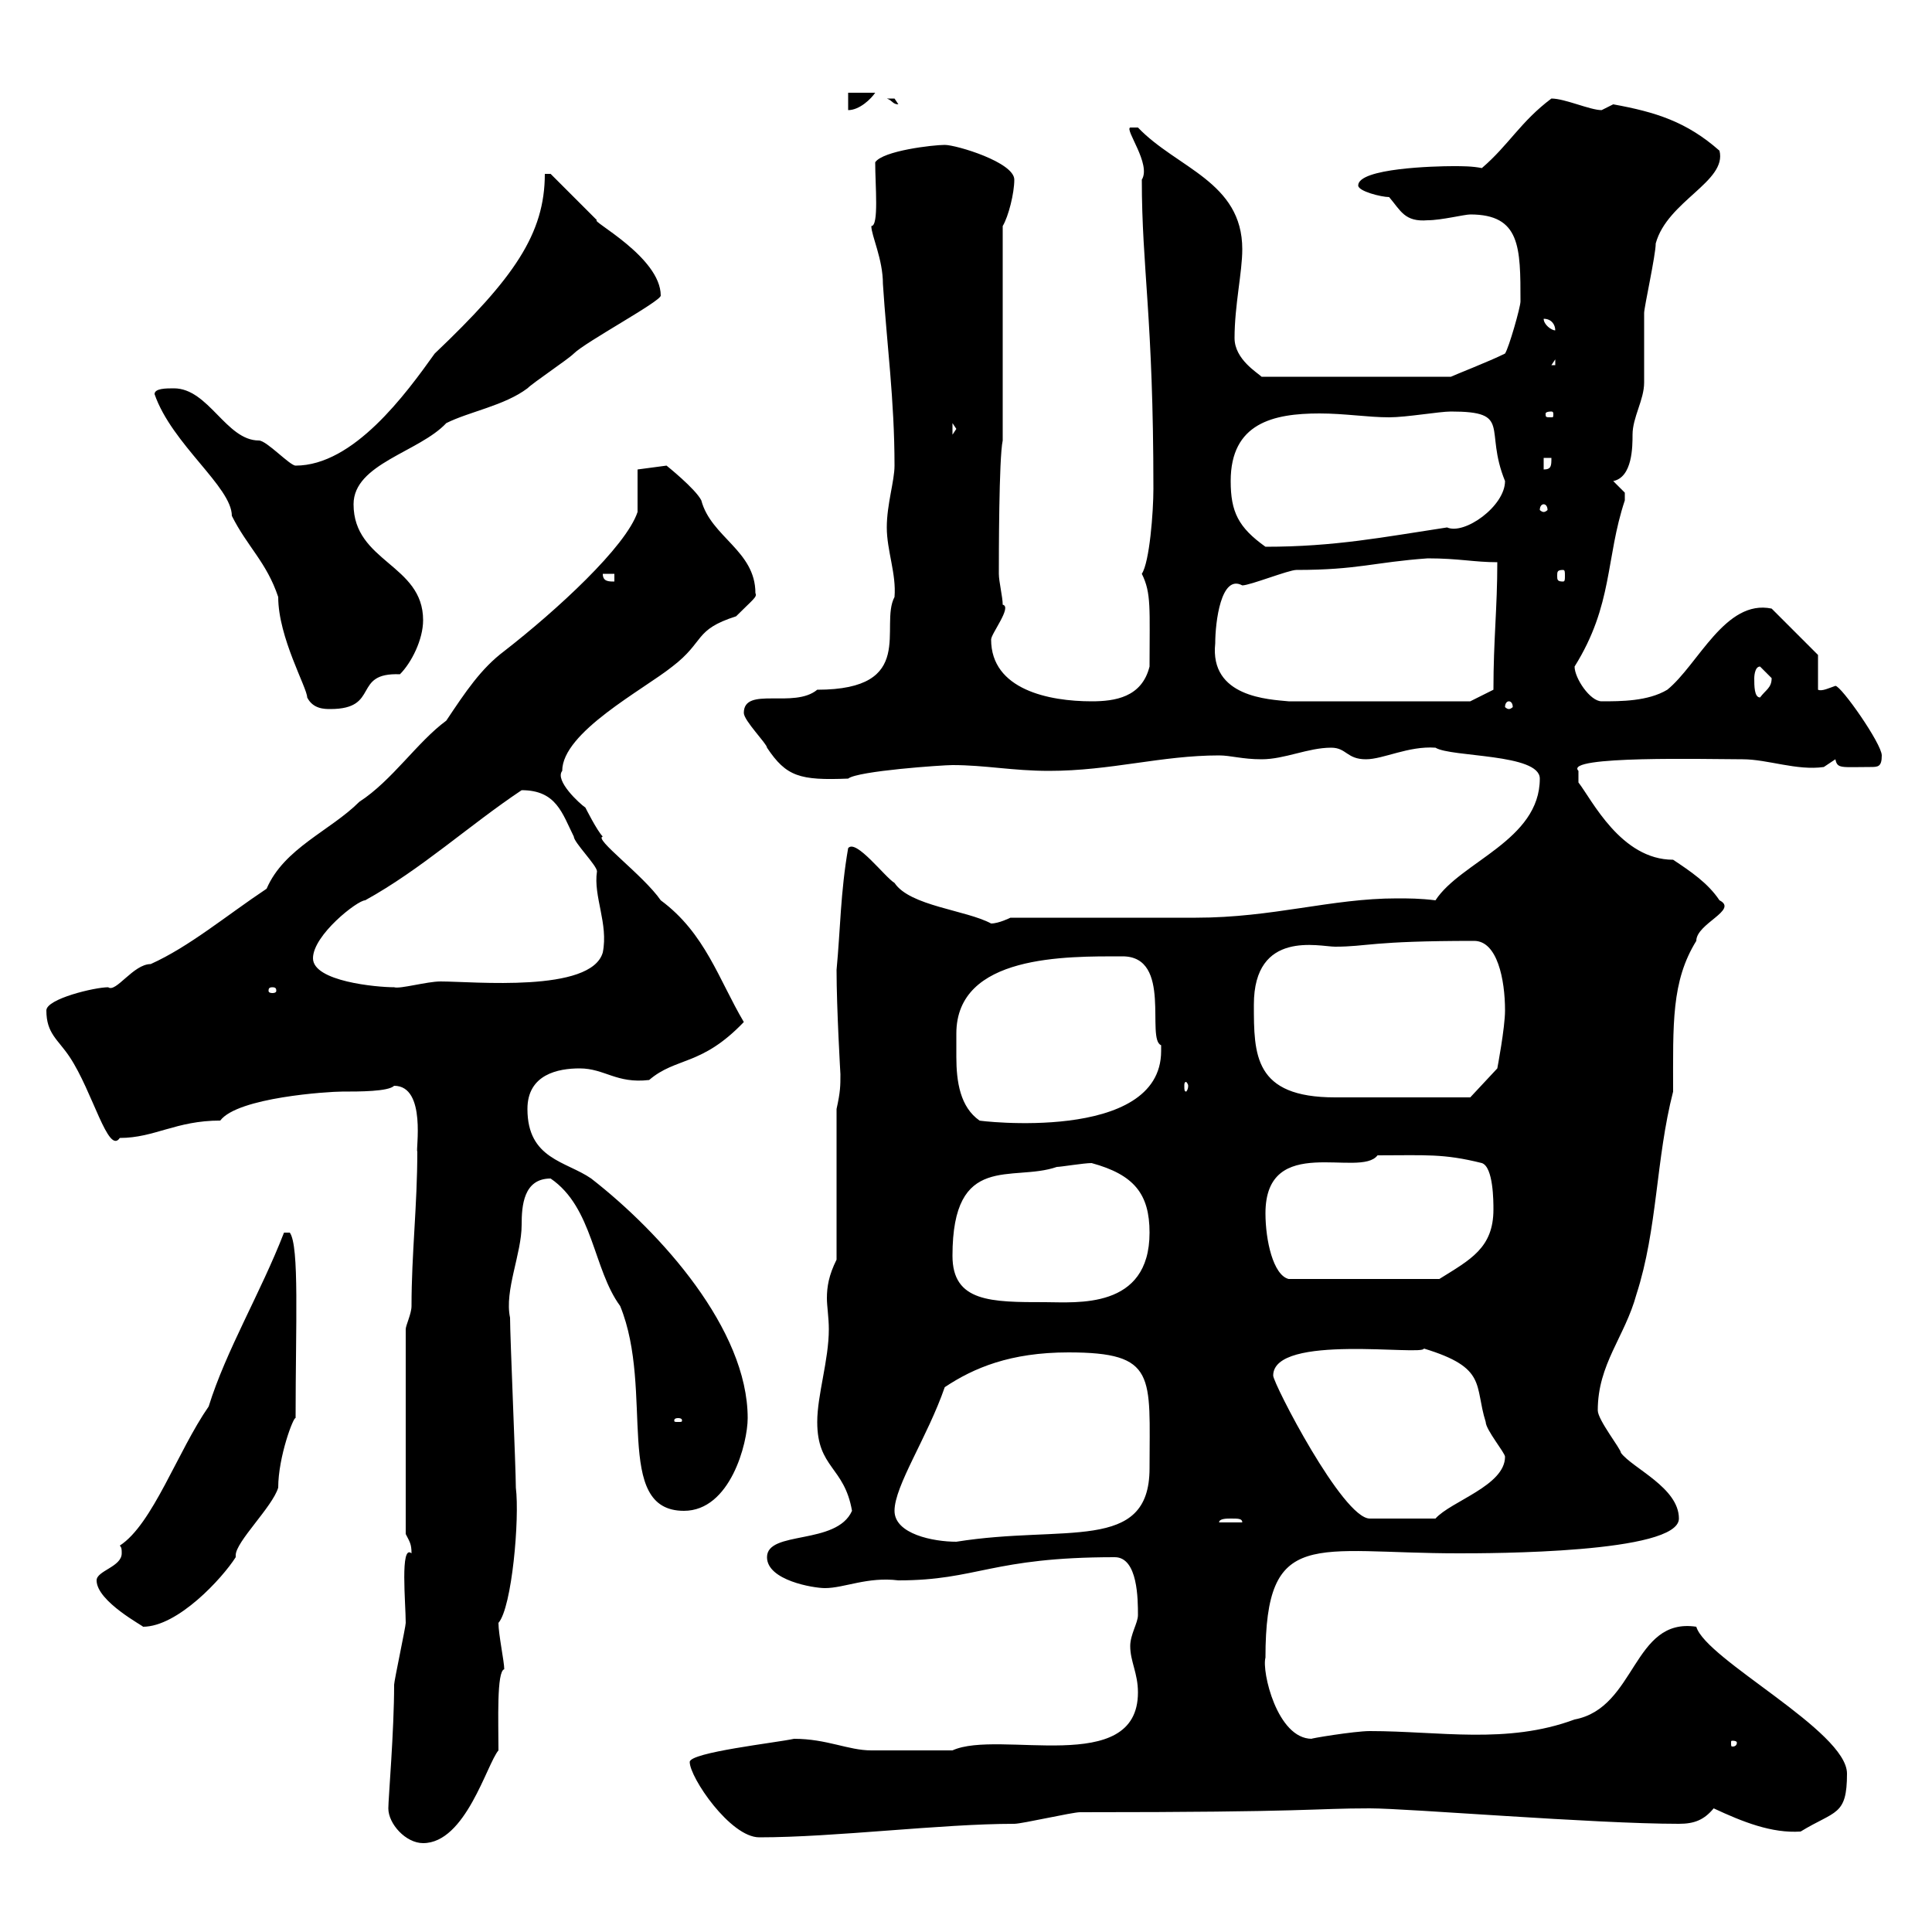 <svg xmlns="http://www.w3.org/2000/svg" xmlns:xlink="http://www.w3.org/1999/xlink" width="300" height="300"><path d="M60.30 280.80C60.30 283.20 63 286.20 65.70 286.20C72.30 286.20 75.60 273.90 77.40 271.80C77.40 267.30 77.10 259.50 78.30 259.20C78.30 258 77.40 253.80 77.40 252C79.50 249.60 80.70 235.80 80.10 231C80.10 228 79.20 207.60 79.20 204.60C78.30 200.40 81 194.70 81 190.20C81 187.20 81.30 183 85.50 183C92.10 187.50 92.10 197.10 96.30 202.80C101.70 216 95.10 234.60 106.20 234.60C113.40 234.60 116.10 224.10 116.10 220.20C116.10 206.40 102.60 191.40 91.80 183C87.90 180.30 81.90 180 81.90 172.20C81.90 166.80 86.70 165.90 90 165.90C93.90 165.90 95.70 168.30 100.80 167.70C105 164.10 108.90 165.60 115.50 158.70C111.60 152.10 109.50 144.90 102.60 139.80C99.90 135.90 92.10 130.20 93.60 129.90C92.70 129 90.90 125.40 90.90 125.40C90 124.80 86.10 121.20 87.30 119.70C87.30 113.70 99.90 107.10 104.40 103.50C109.50 99.60 107.70 97.80 114.30 95.70C117 93 117.60 92.70 117.30 92.10C117.30 85.50 110.40 83.40 108.90 77.70C108 75.90 103.50 72.30 103.50 72.30L99 72.90L99 79.50C97.20 84.90 86.40 94.80 78.30 101.10C74.70 103.80 72.30 107.40 69.30 111.90C64.80 115.20 60.90 121.20 55.80 124.50C51.30 129 44.10 131.70 41.40 138C35.10 142.20 29.40 147 23.40 149.70C20.70 149.70 18 154.20 16.80 153.30C14.70 153.30 7.20 155.10 7.20 156.90C7.20 160.50 9 161.40 10.80 164.10C14.40 169.50 16.80 179.40 18.60 176.70C24 176.70 27.30 174 34.20 174C36.90 170.40 51 169.50 53.10 169.50C55.80 169.50 60.30 169.50 61.20 168.60C66.30 168.60 64.50 178.80 64.80 178.80C64.80 187.20 63.90 194.70 63.90 202.80C63.90 204 63 205.80 63 206.40L63 238.20C63.60 239.40 63.90 239.70 63.90 241.20C62.10 239.70 63 249 63 252C63 252.60 61.20 261 61.20 261.60C61.20 268.80 60.30 279.30 60.30 280.80ZM107.10 273.60C107.10 276 113.40 285.30 117.90 285.30C129.60 285.30 146.10 283.20 157.50 283.20C158.70 283.20 166.50 281.40 167.70 281.40C204 281.40 203.70 280.80 212.70 280.80C218.70 280.80 247.50 283.20 260.70 283.20C263.10 283.20 264.60 282.60 266.10 280.80C270.60 282.90 275.10 284.70 279.60 284.40C285 281.10 286.80 282 286.80 275.40C286.80 268.80 264.90 257.70 263.40 252.60C253.50 251.10 254.10 265.20 244.50 267C234 270.90 223.50 268.80 212.70 268.80C210.30 268.80 203.10 270 203.70 270C198.30 270 195.90 259.50 196.50 257.40C196.50 237 204 241.20 226.50 241.20C231.30 241.20 260.70 241.20 260.70 235.80C260.70 231 253.50 228 251.70 225.60C251.70 225 248.10 220.50 248.10 219C248.10 211.80 252.30 207.60 254.10 201C257.40 190.80 257.10 180 259.80 169.50C259.80 159 259.50 152.40 263.40 146.10C263.40 143.40 270 141.30 267 139.80C265.20 137.10 262.50 135.30 259.80 133.50C251.70 133.50 247.20 124.20 245.10 121.50C245.10 121.50 245.10 120.90 245.10 119.70C242.70 117.30 265.20 117.90 270.60 117.90C274.50 117.90 279 119.70 283.20 119.10C283.20 119.10 285 117.90 285 117.90C285.30 119.40 285.90 119.10 290.40 119.10C291.60 119.10 292.20 119.10 292.20 117.30C292.20 115.50 285.90 106.50 285 106.50C284.10 106.80 282.90 107.40 282.30 107.10L282.30 101.70L275.10 94.50C267.90 93 263.70 103.20 258.90 107.10C255.90 108.90 251.70 108.90 248.70 108.90C246.90 108.90 244.50 105.30 244.50 103.50C250.50 93.90 249.30 86.70 252.30 77.70C252.30 77.70 252.30 77.70 252.30 76.50C252.30 76.50 250.50 74.70 250.50 74.70C253.50 74.10 253.50 69.30 253.50 67.50C253.50 64.80 255.30 62.10 255.30 59.40C255.30 58.50 255.30 49.50 255.30 48.60C255.30 47.70 257.10 39.60 257.10 37.80C258.90 31.20 268.20 28.20 267 23.40C261.90 18.90 257.10 17.40 250.50 16.20C250.50 16.20 248.70 17.10 248.70 17.10C246.90 17.10 243 15.30 240.90 15.30C236.10 18.90 234.30 22.50 230.10 26.10C228.60 25.80 227.10 25.80 225.60 25.80C222.90 25.80 210.90 26.10 210.90 28.80C210.90 29.70 214.50 30.60 215.70 30.60C217.50 32.70 218.10 34.50 221.70 34.20C223.80 34.20 227.40 33.30 228.30 33.30C236.10 33.30 236.10 38.40 236.10 46.80C236.10 47.70 234.30 54 233.70 54.90C231.30 56.10 225.90 58.20 225.30 58.50L195.90 58.50C195.30 57.90 191.70 55.80 191.70 52.50C191.70 47.40 192.90 42.30 192.90 38.70C192.90 28.20 182.70 26.10 176.70 19.80L175.50 19.80C174.60 20.10 178.80 25.50 177.30 27.90C177.30 41.70 179.10 49.20 179.10 75.90C179.10 79.50 178.50 87.30 177.30 89.10C178.80 92.10 178.50 94.50 178.50 103.50C177.30 108.30 173.10 108.90 169.50 108.90C162.90 108.90 153.90 107.10 153.90 99.30C153.90 98.40 157.20 94.20 155.70 93.90C155.70 92.70 155.10 90.30 155.10 89.10C155.10 86.70 155.10 71.10 155.70 68.40L155.70 35.10C156.60 33.60 157.50 30 157.50 27.90C157.50 25.20 148.50 22.50 146.70 22.50C144.90 22.50 137.10 23.40 135.90 25.20C135.90 28.80 136.50 35.10 135.30 35.10C135.30 36.60 137.10 40.20 137.10 44.10C137.70 53.40 138.90 62.10 138.90 72.30C138.90 74.70 137.70 78.30 137.70 81.90C137.70 85.50 139.20 89.10 138.90 92.70C136.50 97.20 142.50 107.10 126.90 107.10C123.30 110.10 115.50 106.50 115.50 110.70C115.50 111.90 119.10 115.50 119.10 116.10C122.10 120.60 124.20 121.20 131.70 120.90C133.20 119.70 146.40 118.80 147.90 118.80C153 118.80 157.20 119.70 162.90 119.70C172.50 119.70 180.30 117.30 189.30 117.30C191.10 117.30 192.90 117.90 195.90 117.90C199.50 117.90 203.10 116.10 206.70 116.10C209.10 116.10 209.10 117.90 212.10 117.90C214.80 117.90 218.70 115.80 222.90 116.10C225.30 117.60 239.10 117 239.10 120.90C239.10 130.50 226.80 133.80 222.90 139.80C220.50 139.50 218.70 139.50 216.90 139.50C206.70 139.50 197.70 142.50 185.70 142.50L156.90 142.50C156.90 142.50 155.10 143.40 153.90 143.40C150 141.30 141.30 140.70 138.90 137.10C137.40 136.20 132.90 130.20 131.70 131.70C130.50 138.60 130.50 144.30 129.90 150.60C129.90 156.60 130.50 166.80 130.50 166.80C130.50 168.60 130.50 169.50 129.90 172.20L129.90 195.60C128.70 198 128.40 199.80 128.40 201.60C128.40 202.80 128.70 204.60 128.70 206.40C128.70 211.20 126.90 216.60 126.90 220.80C126.90 228 131.10 227.70 132.30 234.60C129.90 240 119.10 237.60 119.10 241.80C119.10 245.40 126.30 246.60 128.10 246.60C131.10 246.60 134.70 244.80 139.50 245.40C151.80 245.40 153.90 241.80 173.10 241.80C176.70 241.80 176.70 248.40 176.70 250.80C176.70 252 175.50 253.80 175.50 255.60C175.50 258 176.70 259.80 176.70 262.80C176.70 276 155.10 268.50 147.90 271.80C146.10 271.80 137.10 271.80 135.30 271.80C131.70 271.80 128.40 270 123.30 270C120.60 270.60 107.10 272.10 107.10 273.60ZM269.70 270.60C269.70 271.20 269.10 271.20 269.10 271.20C268.80 271.20 268.80 271.20 268.80 270.60C268.80 270.30 268.80 270.30 269.10 270.30C269.10 270.30 269.70 270.30 269.70 270.60ZM15 245.40C15 248.70 22.50 252.60 22.20 252.60C27.60 252.60 34.50 245.10 36.60 241.80C36.60 241.80 36.60 241.50 36.60 241.50C36.60 239.40 42.30 234 43.20 231C43.20 226.20 45.60 219.90 45.90 220.20C45.90 205.50 46.50 193.50 45 191.40L44.10 191.40C40.50 200.70 35.10 209.70 32.40 218.40C27.60 225.30 23.70 236.70 18.60 240C18.90 240.30 18.90 240.60 18.90 241.20C18.90 243.30 15 243.90 15 245.40ZM138.90 234.60C138.90 230.70 144 223.20 146.70 215.40C151.20 212.40 156.90 210 165.90 210C179.70 210 178.50 213.60 178.50 228C178.50 241.20 165.30 236.70 148.50 239.40C144.90 239.40 138.90 238.20 138.90 234.60ZM191.10 235.80C192.30 235.80 192.90 235.80 192.90 236.40L189.30 236.40C189.30 235.80 190.50 235.80 191.10 235.80ZM197.70 213.60C197.70 207 221.10 210.60 221.10 209.40C231 212.40 228.90 215.10 230.70 220.80C230.70 222 233.70 225.60 233.70 226.20C233.70 230.70 225.30 233.10 222.90 235.80L212.70 235.80C208.50 235.80 197.70 214.80 197.70 213.60ZM105.30 220.20C105.90 220.20 105.90 220.50 105.90 220.50C105.90 220.80 105.90 220.80 105.30 220.80C104.70 220.80 104.70 220.80 104.70 220.50C104.70 220.50 104.70 220.20 105.30 220.20ZM147.90 195C147.90 178.80 157.20 183.60 164.10 181.20C164.70 181.20 168.30 180.60 169.50 180.60C176.10 182.40 178.50 185.40 178.50 191.40C178.50 203.40 167.10 202.20 162.30 202.20C153.90 202.20 147.90 202.20 147.90 195ZM196.50 188.40C196.50 175.80 211.20 183 213.90 179.40C221.40 179.40 224.10 179.10 230.10 180.60C231.90 181.20 231.90 186.60 231.90 187.80C231.90 193.80 228.30 195.60 223.50 198.60L200.10 198.60C197.70 198 196.50 192.60 196.50 188.40ZM148.50 160.50C148.50 148.20 165.60 148.50 174.30 148.50C182.10 148.50 177.90 161.40 180.30 162.30C180.30 162.30 180.30 162.30 180.30 163.20C180.30 177.60 151.50 174 152.10 174C149.10 171.90 148.50 168 148.50 164.10C148.50 162.90 148.50 161.40 148.50 160.50ZM194.70 156C194.70 144.30 204.90 147 207.30 147C212.40 147 212.70 146.10 228.90 146.10C232.50 146.10 233.70 152.10 233.70 156.90C233.70 159.60 232.50 165.90 232.50 165.90L228.30 170.40C225.90 170.40 213.30 170.40 207.30 170.40C194.70 170.40 194.70 163.80 194.70 156ZM184.50 168.60C184.50 169.20 184.20 169.50 184.20 169.50C183.90 169.50 183.90 169.20 183.90 168.60C183.90 168.30 183.90 168 184.20 168C184.20 168 184.50 168.30 184.50 168.60ZM42.30 153.30C42.90 153.30 42.90 153.60 42.90 153.90C42.90 153.90 42.90 154.20 42.30 154.20C41.70 154.20 41.70 153.90 41.70 153.90C41.70 153.60 41.70 153.30 42.30 153.30ZM48.60 148.80C48.60 145.20 55.50 139.80 56.70 139.80C65.40 135 72.90 128.10 81 122.70C86.40 122.70 87.30 126.30 89.10 129.90C89.10 130.80 92.70 134.40 92.70 135.30C92.10 139.20 94.50 143.40 93.60 147.90C91.80 154.20 73.50 152.40 68.40 152.40C66.30 152.40 62.10 153.60 61.20 153.30C58.50 153.30 48.60 152.40 48.60 148.80ZM24 61.20C26.70 69 36 75.60 36 80.10C38.40 84.90 41.40 87.30 43.20 92.70C43.20 99 47.70 106.80 47.70 108.30C48.60 110.10 50.40 110.10 51.30 110.10C59.10 110.10 54.60 104.40 62.10 104.70C63.90 102.90 65.70 99.30 65.70 96.30C65.70 87.60 54.90 87.30 54.90 78.30C54.90 72 65.10 70.20 69.30 65.70C72.90 63.90 78.30 63 81.90 60.30C82.80 59.40 88.20 55.80 89.10 54.90C90.90 53.10 102.60 46.80 102.60 45.90C102.60 39.90 91.50 34.20 92.70 34.20C91.80 33.30 86.40 27.90 85.50 27L84.60 27C84.60 36.30 79.80 43.20 67.50 54.90C63 61.20 54.90 72.30 45.90 72.30C45 72.30 41.40 68.40 40.20 68.40C35.10 68.40 32.40 60.30 27 60.30C25.80 60.30 24 60.30 24 61.20ZM234.30 108.90C234.60 108.90 234.90 109.20 234.90 109.80C234.90 109.80 234.60 110.10 234.30 110.10C234 110.10 233.70 109.80 233.70 109.80C233.70 109.20 234 108.90 234.30 108.90ZM188.70 99.90C188.70 96.60 189.60 89.10 192.90 90.90C194.10 90.90 200.10 88.50 201.30 88.50C210.90 88.50 213.30 87.30 221.70 86.70C226.50 86.70 228.90 87.30 232.50 87.30C232.50 94.50 231.90 99.30 231.90 107.10L228.30 108.90L200.10 108.90C197.10 108.60 187.80 108.30 188.70 99.90ZM272.40 105.30C272.40 105.30 272.40 103.50 273.30 103.50C273.30 103.50 275.10 105.30 275.10 105.30C275.10 106.80 274.20 107.10 273.30 108.30C272.40 108.30 272.40 106.50 272.40 105.30ZM93.60 89.10L95.40 89.10L95.40 90.30C94.50 90.30 93.60 90.30 93.60 89.10ZM242.70 88.50C243 88.50 243 88.80 243 89.40C243 90 243 90.30 242.70 90.30C241.80 90.30 241.80 90 241.80 89.40C241.80 88.80 241.80 88.50 242.70 88.50ZM191.10 74.70C191.10 65.70 197.70 64.20 204.90 64.20C208.80 64.20 212.40 64.80 215.70 64.80C218.40 64.80 223.50 63.90 225.30 63.90C234.90 63.90 230.40 66.60 233.70 74.70C233.70 78.60 227.40 83.10 224.70 81.90C214.80 83.40 207.30 84.90 196.50 84.90C192.30 81.90 191.10 79.50 191.10 74.70ZM239.70 78.30C240 78.30 240.30 78.60 240.30 79.20C240.30 79.20 240 79.50 239.70 79.50C239.40 79.50 239.10 79.20 239.10 79.20C239.10 78.60 239.40 78.30 239.70 78.30ZM239.70 71.10L240.90 71.10C240.90 72.30 240.90 72.90 239.70 72.90ZM147.90 65.70L148.50 66.60L147.90 67.50ZM240.90 63.90C241.20 63.90 241.20 64.20 241.20 64.20C241.20 64.80 241.20 64.80 240.90 64.80C240 64.80 240 64.80 240 64.20C240 64.20 240 63.90 240.90 63.90ZM241.50 55.80L241.50 56.70L240.90 56.70ZM239.70 49.50C240.90 49.50 241.50 50.40 241.50 51.30C240.90 51.30 239.70 50.40 239.70 49.50ZM131.70 14.40L131.70 17.10C133.50 17.10 135.30 15.30 135.90 14.40ZM137.70 15.30C138.60 15.60 138.60 16.20 139.50 16.20C139.50 16.20 138.90 15.30 138.90 15.30C137.70 15.30 137.70 15.30 137.70 15.30Z"/></svg>